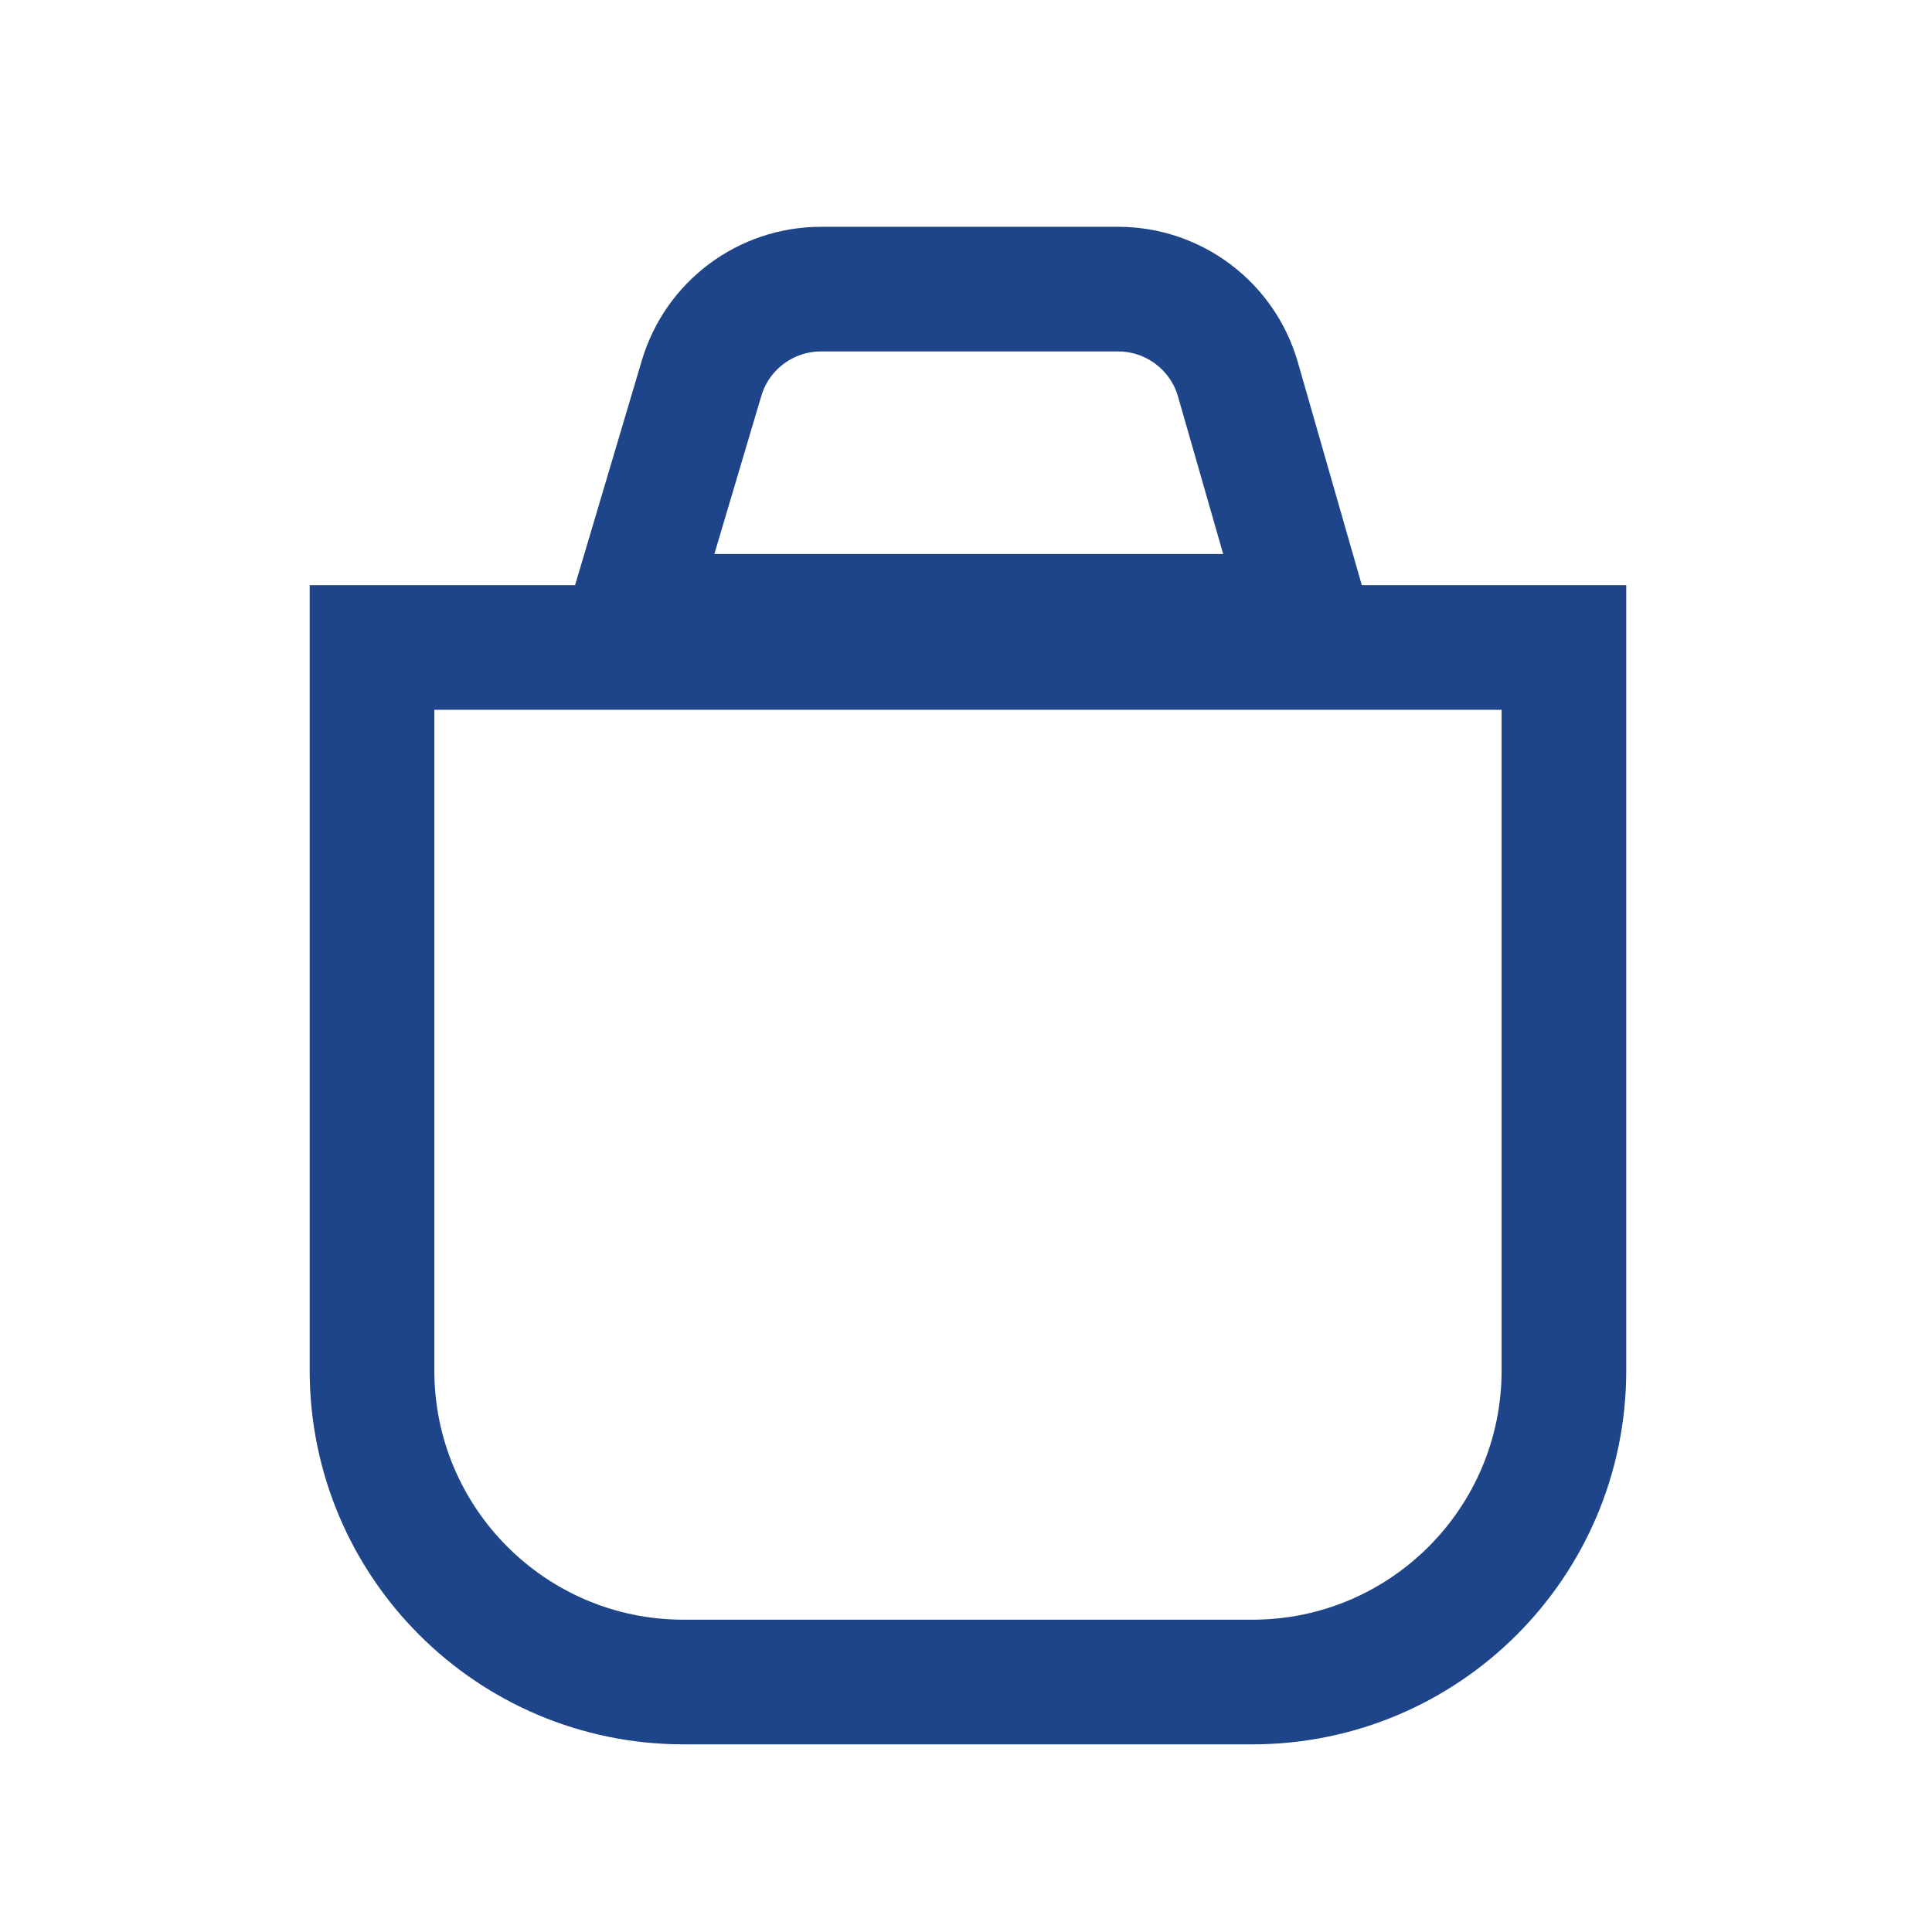 <?xml version="1.0" encoding="utf-8"?>
<!-- Generator: Adobe Illustrator 16.0.0, SVG Export Plug-In . SVG Version: 6.00 Build 0)  -->
<!DOCTYPE svg PUBLIC "-//W3C//DTD SVG 1.1//EN" "http://www.w3.org/Graphics/SVG/1.1/DTD/svg11.dtd">
<svg version="1.1" id="Layer_1" xmlns="http://www.w3.org/2000/svg" xmlns:xlink="http://www.w3.org/1999/xlink" x="0px" y="0px"
	 width="31px" height="31px" viewBox="0 0 31 31" enable-background="new 0 0 31 31" xml:space="preserve">
<path fill="none" stroke="#1E4489" stroke-width="2" d="M5.969,10.389h19.125v11.6c0,2.762-2.238,5-5,5h-9.125c-2.761,0-5-2.238-5-5
	V10.389z"/>
<path fill="none" stroke="#1E4489" stroke-width="2" d="M13.174,4.639h4.766c0.892,0,1.677,0.591,1.923,1.448l1.091,3.802H10.122
	l1.135-3.82C11.509,5.22,12.289,4.639,13.174,4.639z"/>
</svg>
